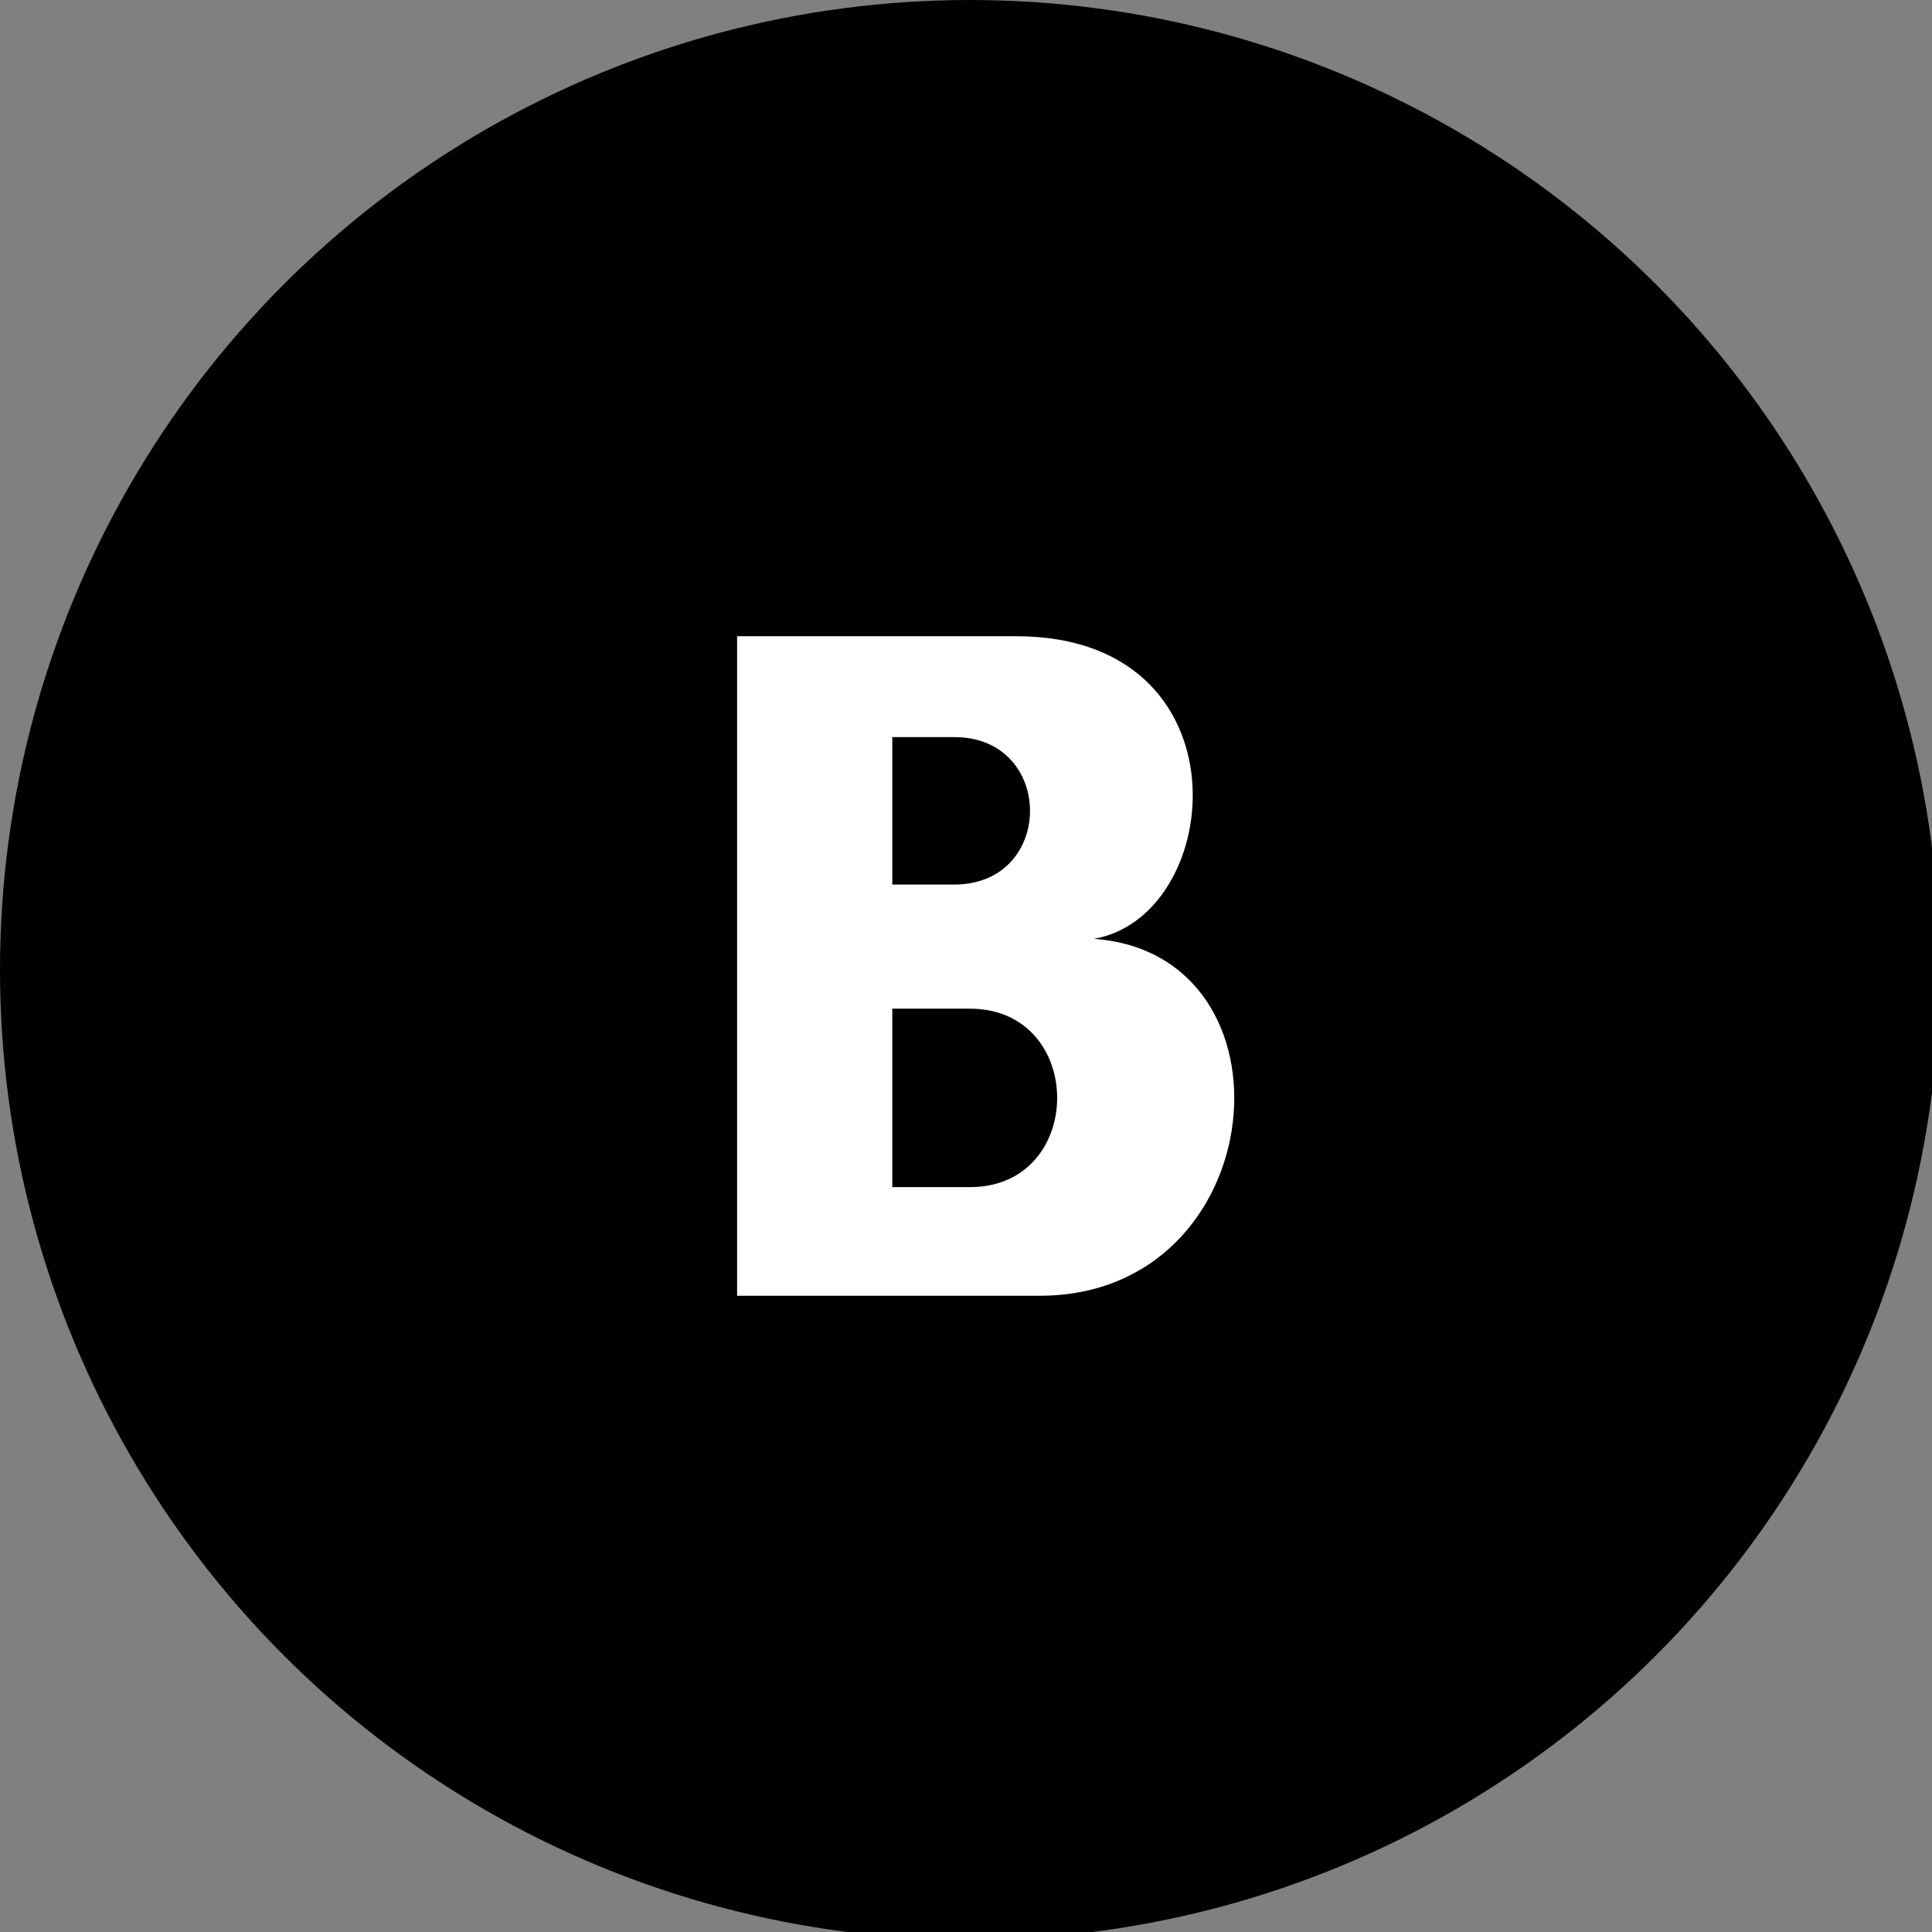 <svg xmlns="http://www.w3.org/2000/svg" viewBox="0 0 24.9 24.9"><rect x="0" y="0" width="24.9" height="24.9" fill="#808080" stroke="none"/><circle cx="12.5" cy="12.5" r="12.5"/><path d="M14.1 12.1c1.7-.3 2-3.9-1-3.9H9.5v8.5h3.9c3 0 3.4-4.4.7-4.6m-2.6-2.6h.8c1.3 0 1.3 1.9 0 1.9h-.8zm1 5.8h-1V13h1c1.5 0 1.5 2.3 0 2.3" fill="#fff"/></svg>